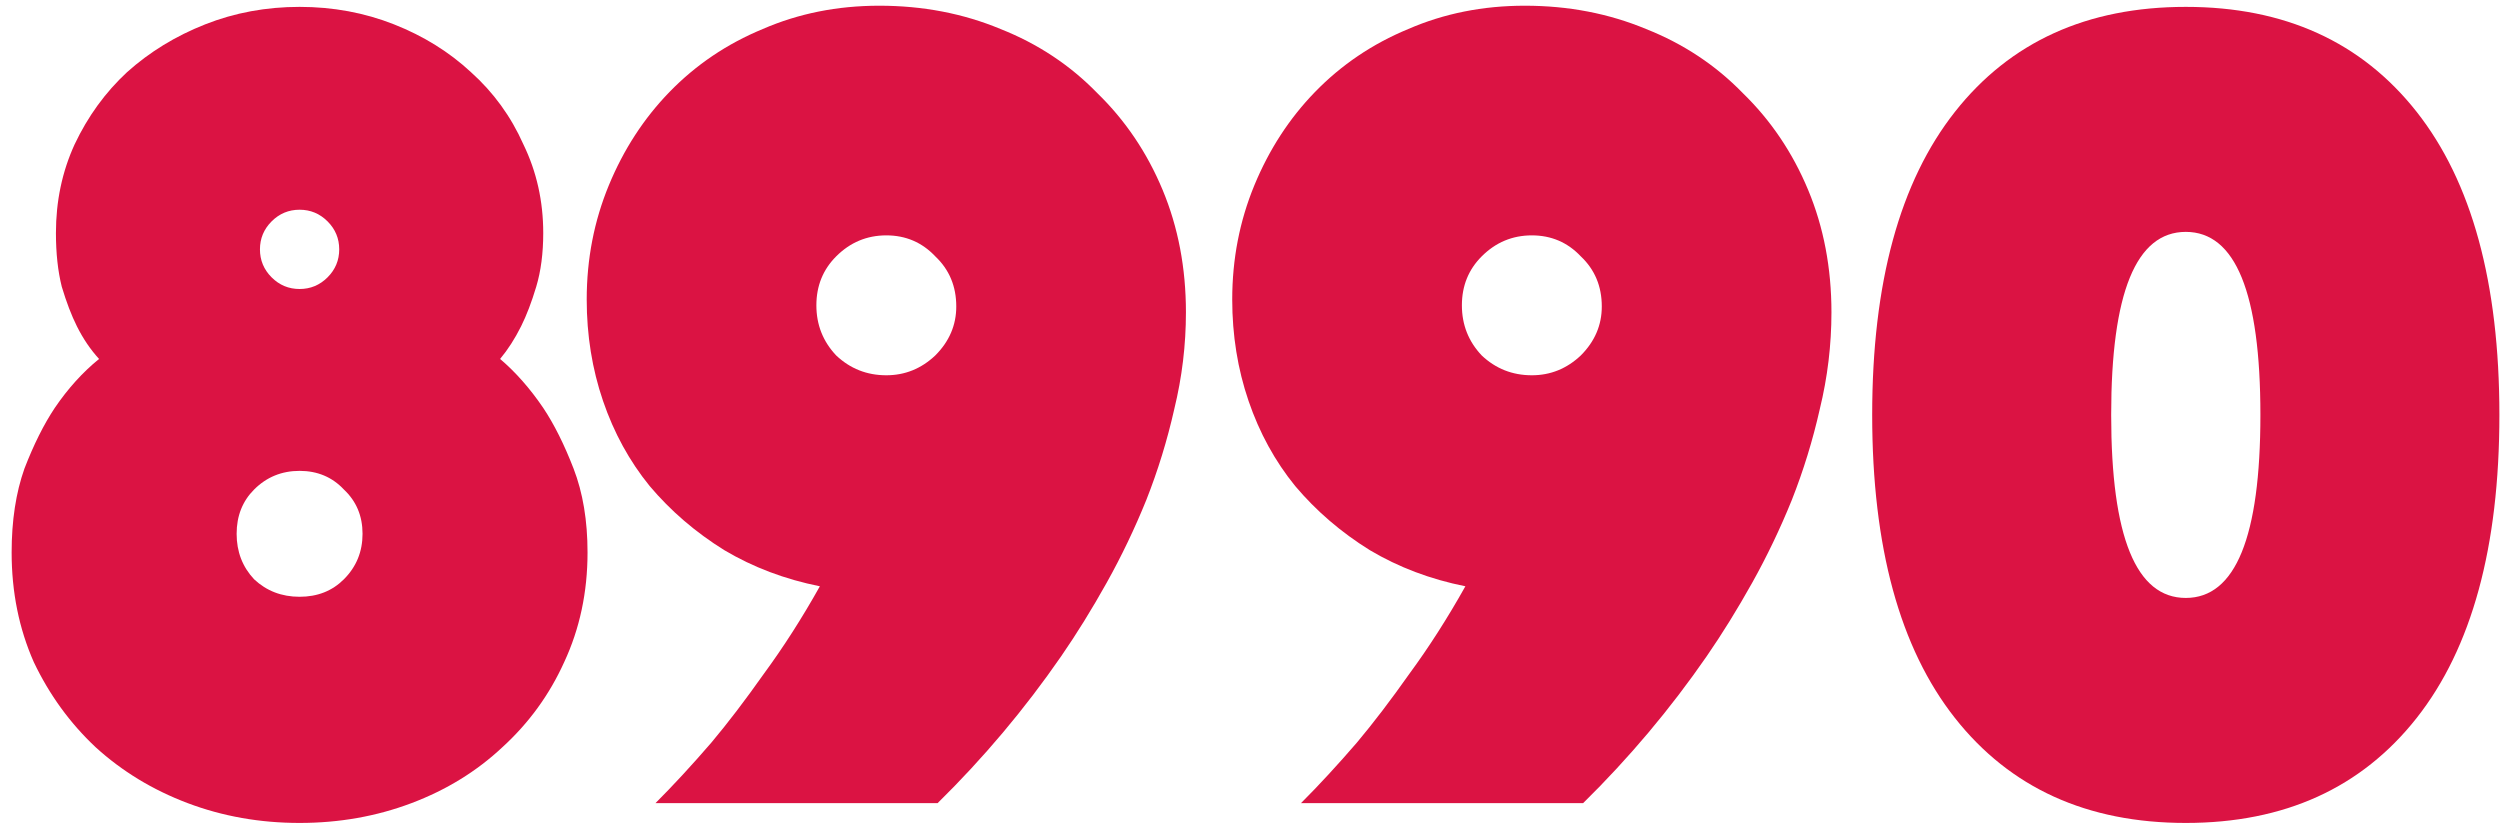 <?xml version="1.0" encoding="UTF-8"?> <svg xmlns="http://www.w3.org/2000/svg" width="193" height="64" viewBox="0 0 193 64" fill="none"><path d="M18.268 41.211C18.268 42.591 18.718 43.761 19.618 44.721C20.578 45.621 21.748 46.071 23.128 46.071C24.508 46.071 25.648 45.621 26.548 44.721C27.508 43.761 27.988 42.591 27.988 41.211C27.988 39.831 27.508 38.691 26.548 37.791C25.648 36.831 24.508 36.351 23.128 36.351C21.748 36.351 20.578 36.831 19.618 37.791C18.718 38.691 18.268 39.831 18.268 41.211ZM20.068 19.251C20.068 20.091 20.368 20.811 20.968 21.411C21.568 22.011 22.288 22.311 23.128 22.311C23.968 22.311 24.688 22.011 25.288 21.411C25.888 20.811 26.188 20.091 26.188 19.251C26.188 18.411 25.888 17.691 25.288 17.091C24.688 16.491 23.968 16.191 23.128 16.191C22.288 16.191 21.568 16.491 20.968 17.091C20.368 17.691 20.068 18.411 20.068 19.251ZM23.128 63.531C20.068 63.531 17.188 63.021 14.488 62.001C11.788 60.981 9.418 59.541 7.378 57.681C5.398 55.821 3.808 53.631 2.608 51.111C1.468 48.531 0.898 45.711 0.898 42.651C0.898 40.191 1.228 38.031 1.888 36.171C2.608 34.311 3.388 32.751 4.228 31.491C5.248 29.991 6.388 28.731 7.648 27.711C6.988 26.991 6.418 26.151 5.938 25.191C5.518 24.351 5.128 23.331 4.768 22.131C4.468 20.931 4.318 19.551 4.318 17.991C4.318 15.531 4.798 13.251 5.758 11.151C6.778 8.991 8.128 7.131 9.808 5.571C11.548 4.011 13.558 2.781 15.838 1.881C18.118 0.981 20.548 0.531 23.128 0.531C25.708 0.531 28.138 0.981 30.418 1.881C32.698 2.781 34.678 4.011 36.358 5.571C38.098 7.131 39.448 8.991 40.408 11.151C41.428 13.251 41.938 15.531 41.938 17.991C41.938 19.551 41.758 20.931 41.398 22.131C41.038 23.331 40.648 24.351 40.228 25.191C39.748 26.151 39.208 26.991 38.608 27.711C39.808 28.731 40.918 29.991 41.938 31.491C42.778 32.751 43.558 34.311 44.278 36.171C44.998 38.031 45.358 40.191 45.358 42.651C45.358 45.711 44.758 48.531 43.558 51.111C42.418 53.631 40.828 55.821 38.788 57.681C36.808 59.541 34.468 60.981 31.768 62.001C29.068 63.021 26.188 63.531 23.128 63.531Z" fill="#DB1343"></path><path d="M91.554 24.111C91.554 26.631 91.254 29.121 90.654 31.581C90.114 33.981 89.394 36.321 88.494 38.601C87.594 40.821 86.574 42.951 85.434 44.991C84.294 47.031 83.124 48.921 81.924 50.661C79.104 54.741 75.924 58.521 72.384 62.001H50.604C51.984 60.621 53.424 59.061 54.924 57.321C56.184 55.821 57.534 54.051 58.974 52.011C60.474 49.971 61.914 47.721 63.294 45.261C60.594 44.721 58.134 43.791 55.914 42.471C53.694 41.091 51.774 39.441 50.154 37.521C48.594 35.601 47.394 33.411 46.554 30.951C45.714 28.491 45.294 25.881 45.294 23.121C45.294 20.001 45.864 17.061 47.004 14.301C48.144 11.541 49.704 9.141 51.684 7.101C53.724 5.001 56.124 3.381 58.884 2.241C61.644 1.041 64.644 0.441 67.884 0.441C71.244 0.441 74.364 1.041 77.244 2.241C80.124 3.381 82.614 5.031 84.714 7.191C86.874 9.291 88.554 11.781 89.754 14.661C90.954 17.541 91.554 20.691 91.554 24.111ZM73.824 23.661C73.824 22.101 73.284 20.811 72.204 19.791C71.184 18.711 69.924 18.171 68.424 18.171C66.924 18.171 65.634 18.711 64.554 19.791C63.534 20.811 63.024 22.071 63.024 23.571C63.024 25.071 63.534 26.361 64.554 27.441C65.634 28.461 66.924 28.971 68.424 28.971C69.864 28.971 71.124 28.461 72.204 27.441C73.284 26.361 73.824 25.101 73.824 23.661Z" fill="#DB1343"></path><path d="M141.388 24.111C141.388 26.631 141.088 29.121 140.488 31.581C139.948 33.981 139.228 36.321 138.328 38.601C137.428 40.821 136.408 42.951 135.268 44.991C134.128 47.031 132.958 48.921 131.758 50.661C128.938 54.741 125.758 58.521 122.218 62.001H100.438C101.818 60.621 103.258 59.061 104.758 57.321C106.018 55.821 107.368 54.051 108.808 52.011C110.308 49.971 111.748 47.721 113.128 45.261C110.428 44.721 107.968 43.791 105.748 42.471C103.528 41.091 101.608 39.441 99.988 37.521C98.428 35.601 97.228 33.411 96.388 30.951C95.548 28.491 95.128 25.881 95.128 23.121C95.128 20.001 95.698 17.061 96.838 14.301C97.978 11.541 99.538 9.141 101.518 7.101C103.558 5.001 105.958 3.381 108.718 2.241C111.478 1.041 114.478 0.441 117.718 0.441C121.078 0.441 124.198 1.041 127.078 2.241C129.958 3.381 132.448 5.031 134.548 7.191C136.708 9.291 138.388 11.781 139.588 14.661C140.788 17.541 141.388 20.691 141.388 24.111ZM123.658 23.661C123.658 22.101 123.118 20.811 122.038 19.791C121.018 18.711 119.758 18.171 118.258 18.171C116.758 18.171 115.468 18.711 114.388 19.791C113.368 20.811 112.858 22.071 112.858 23.571C112.858 25.071 113.368 26.361 114.388 27.441C115.468 28.461 116.758 28.971 118.258 28.971C119.698 28.971 120.958 28.461 122.038 27.441C123.118 26.361 123.658 25.101 123.658 23.661Z" fill="#DB1343"></path><path d="M192.953 32.031C192.953 42.231 190.823 50.031 186.563 55.431C182.303 60.831 176.363 63.531 168.743 63.531C161.123 63.531 155.183 60.831 150.923 55.431C146.663 50.031 144.533 42.231 144.533 32.031C144.533 21.831 146.663 14.031 150.923 8.631C155.183 3.231 161.123 0.531 168.743 0.531C176.363 0.531 182.303 3.231 186.563 8.631C190.823 14.031 192.953 21.831 192.953 32.031ZM174.503 32.031C174.503 22.611 172.583 17.901 168.743 17.901C164.903 17.901 162.983 22.611 162.983 32.031C162.983 41.451 164.903 46.161 168.743 46.161C172.583 46.161 174.503 41.451 174.503 32.031Z" fill="#DB1343"></path></svg> 